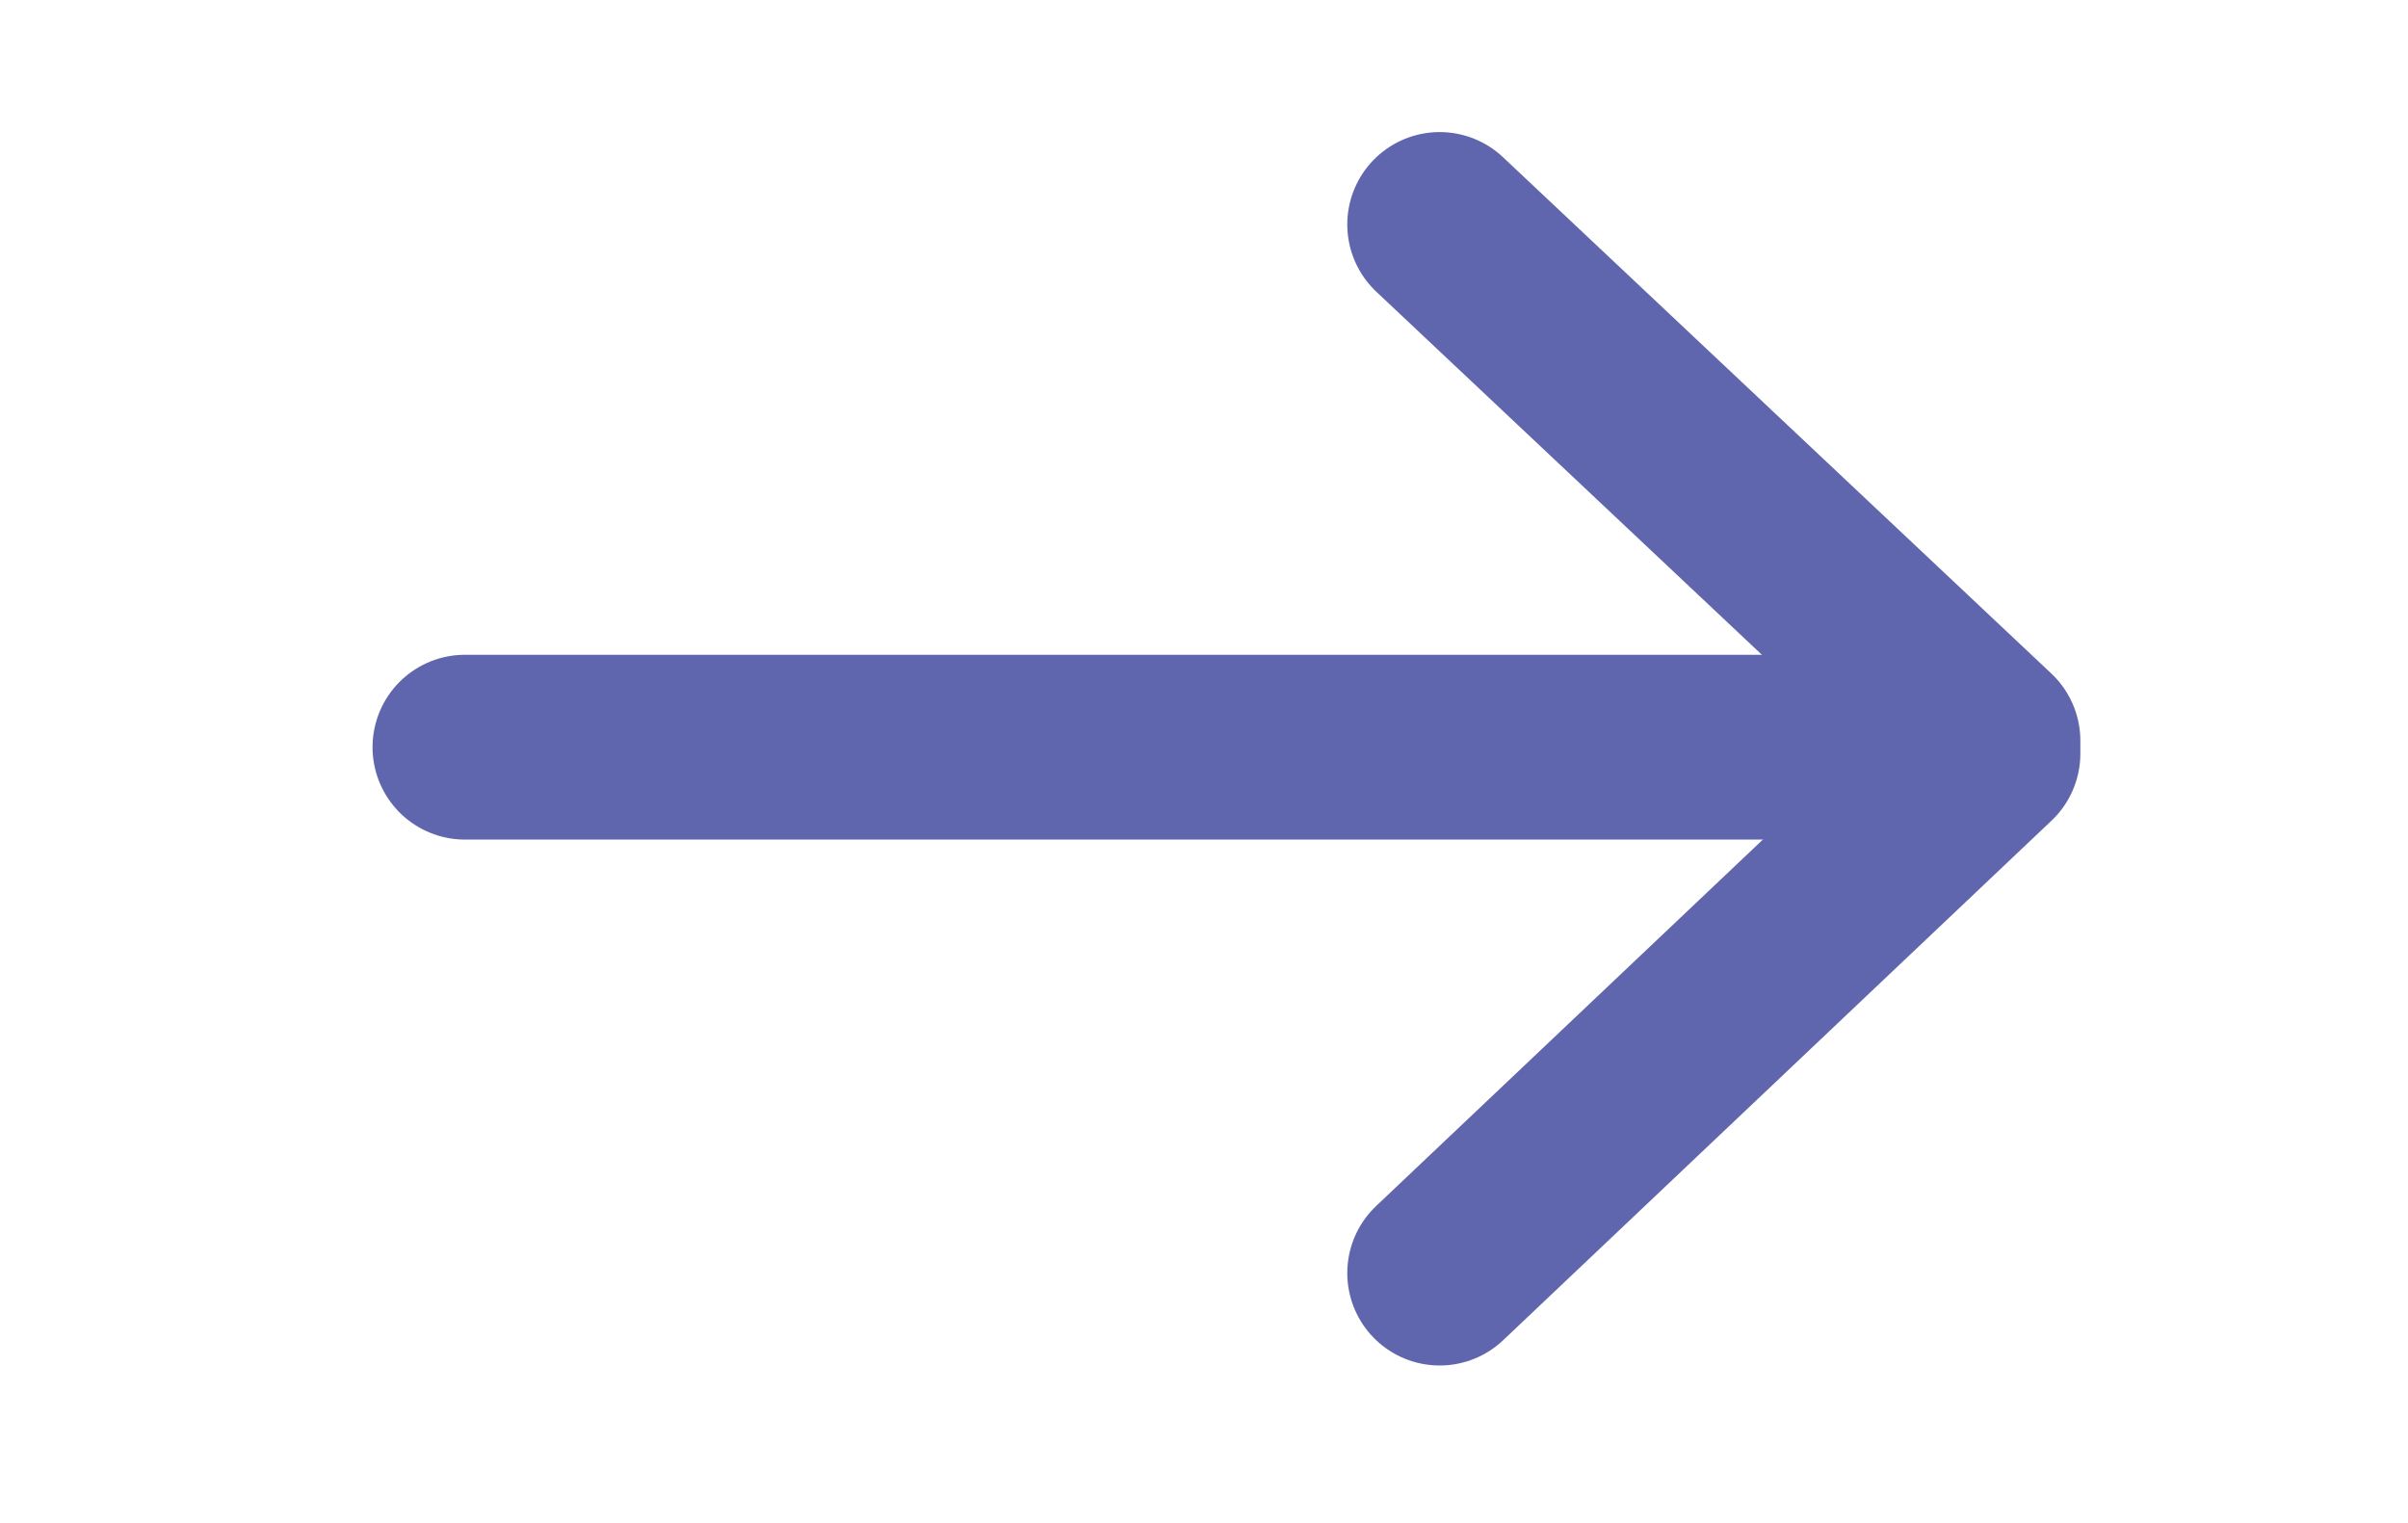 <?xml version="1.0" encoding="UTF-8"?> <svg xmlns="http://www.w3.org/2000/svg" xmlns:xlink="http://www.w3.org/1999/xlink" version="1.1" id="Слой_1" x="0px" y="0px" viewBox="0 0 75.1 47.5" style="enable-background:new 0 0 75.1 47.5;" xml:space="preserve"> <style type="text/css"> .st0{fill:none;stroke:#6066AD;stroke-width:5.763;stroke-linecap:round;stroke-miterlimit:10;} </style> <g> <line class="st0" x1="14.5" y1="23.3" x2="57.7" y2="23.3"></line> <line class="st0" x1="44.9" y1="7" x2="62" y2="23.1"></line> <line class="st0" x1="62" y1="23.5" x2="44.9" y2="39.7"></line> </g> </svg> 
